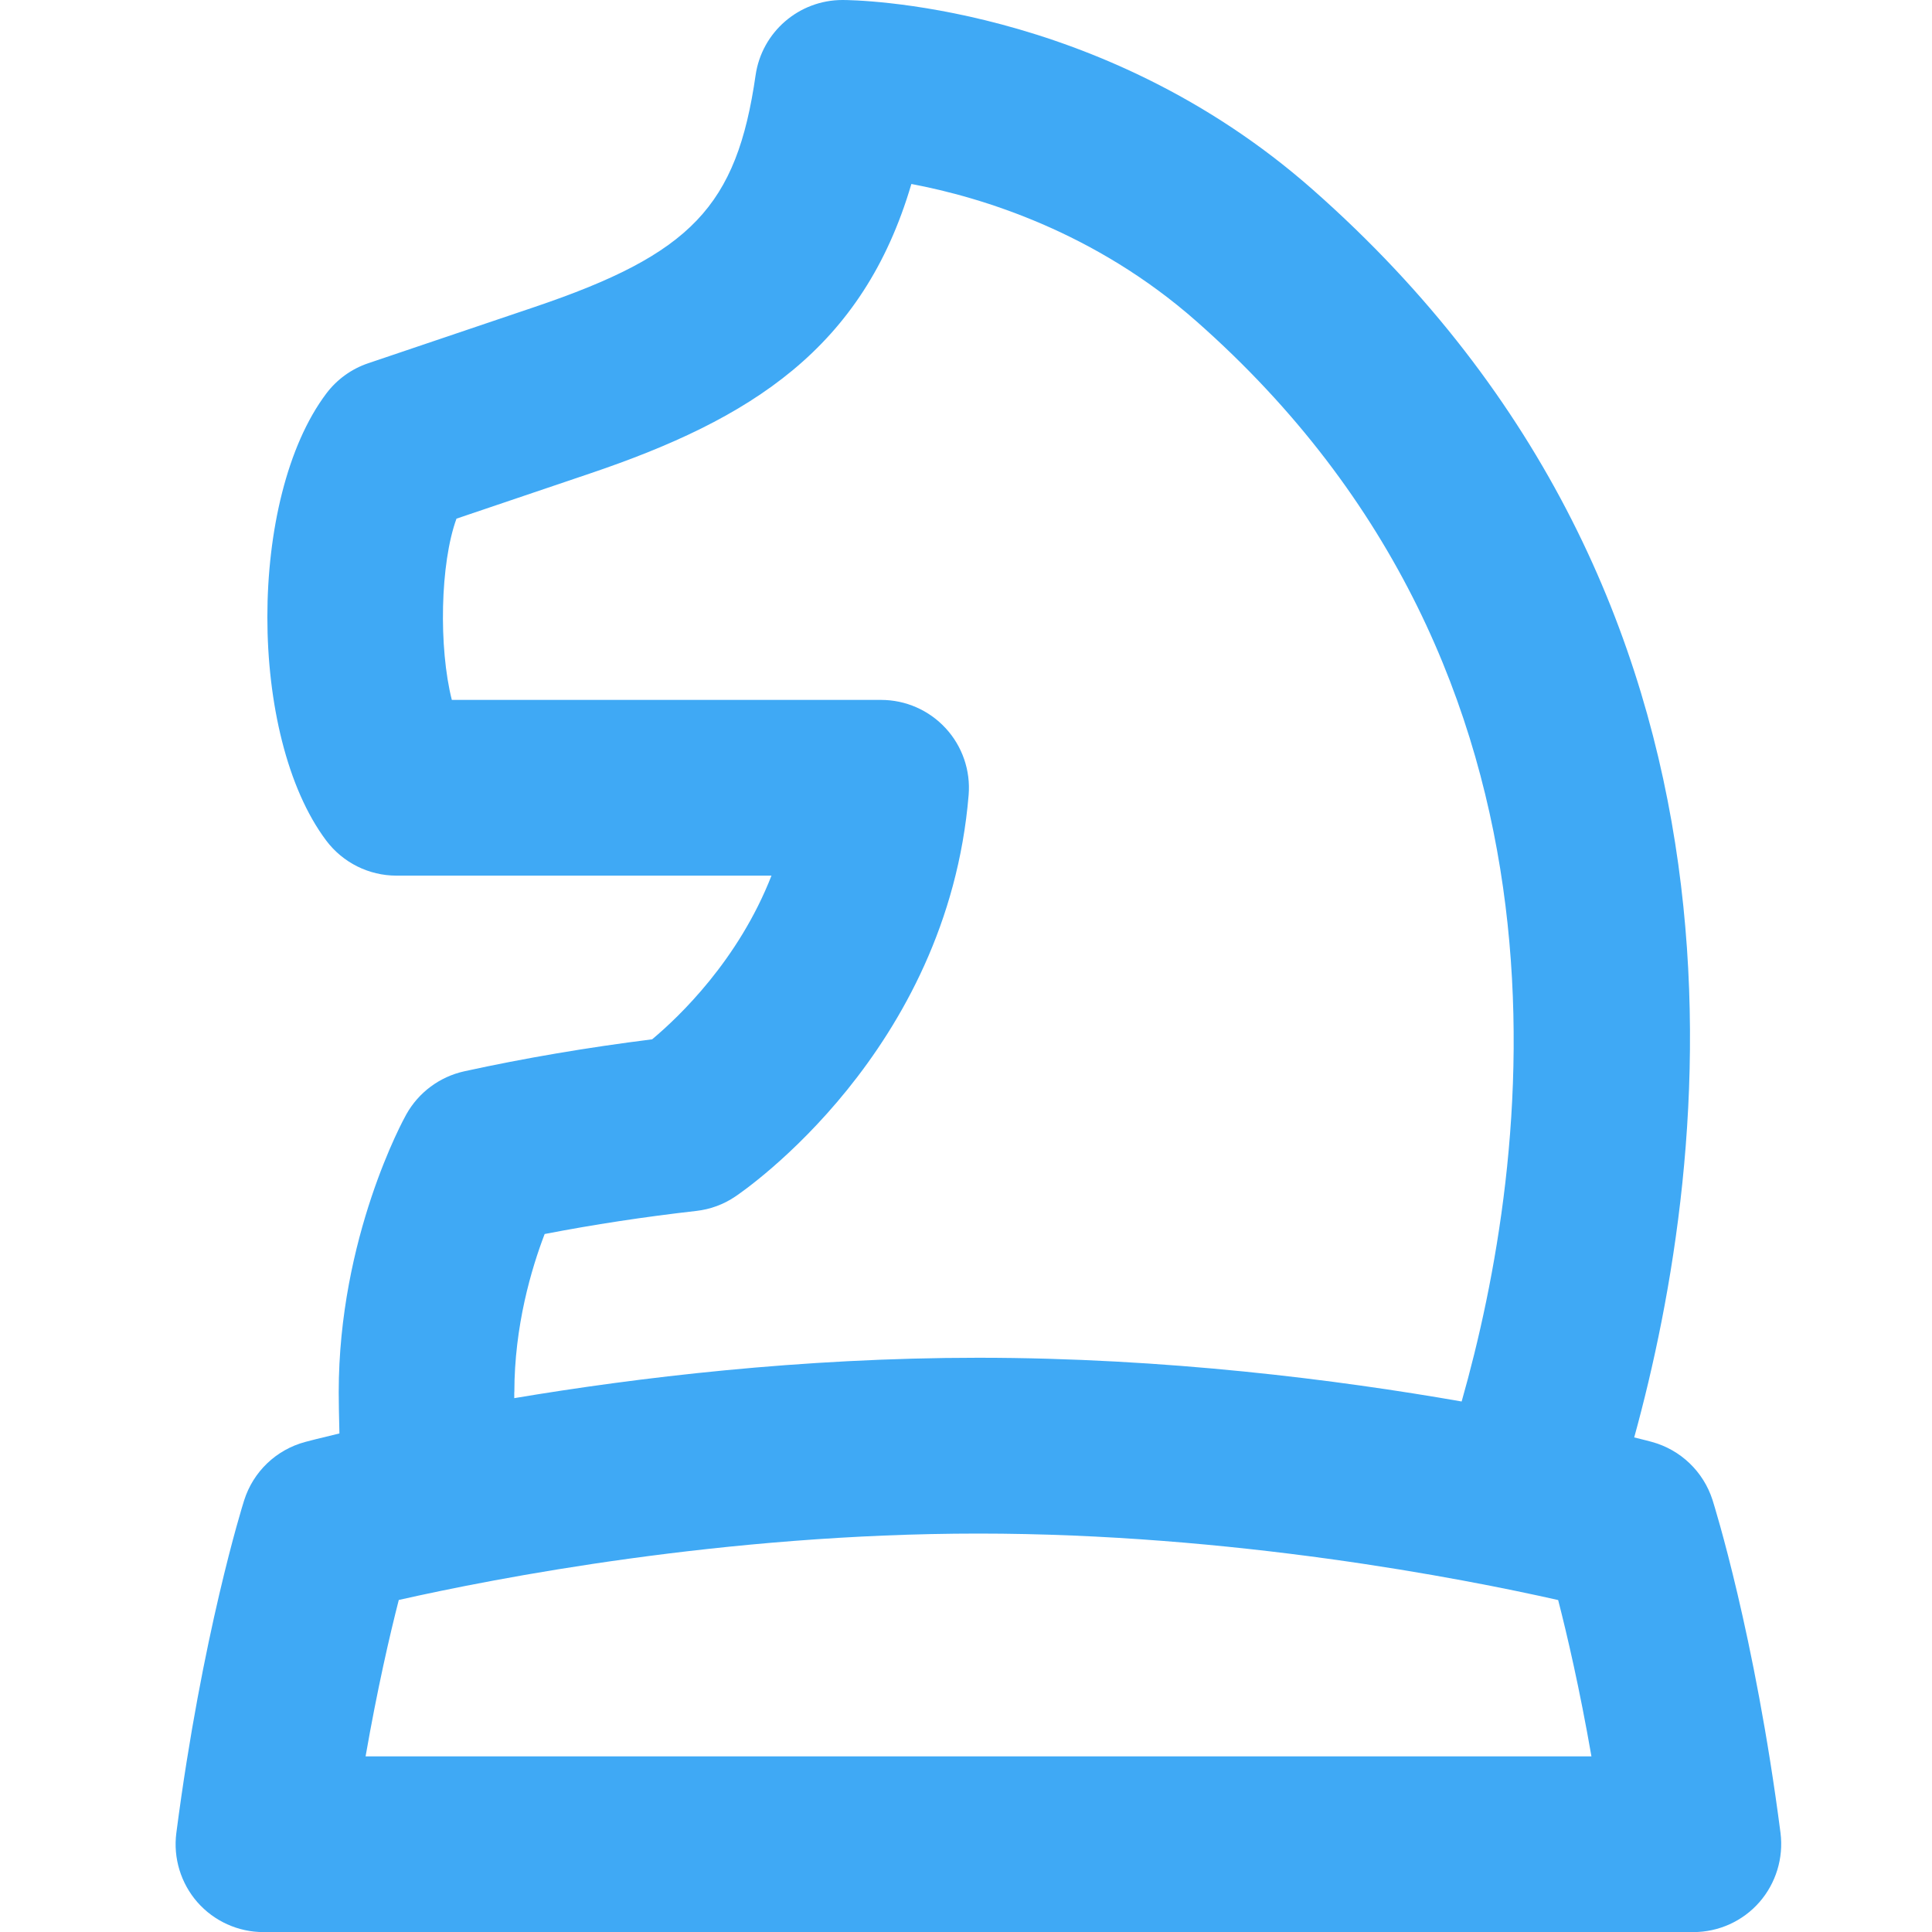 <?xml version="1.0" encoding="utf-8"?>
<svg xmlns="http://www.w3.org/2000/svg" fill="none" height="100%" overflow="visible" preserveAspectRatio="none" style="display: block;" viewBox="0 0 22 22" width="100%">
<g clip-path="url(#clip0_0_45)" id="Dashboard">
<path d="M20.275 20.872C19.982 18.608 19.52 17.143 19.501 17.081C19.397 16.757 19.137 16.508 18.809 16.419C18.791 16.414 18.723 16.396 18.609 16.368C19.482 13.197 20.295 6.87 14.946 2.157C12.525 0.024 9.713 0 9.594 0C9.097 0 8.675 0.365 8.604 0.857C8.389 2.35 7.871 2.893 6.084 3.497L4.194 4.136C4.003 4.2 3.836 4.321 3.715 4.482C2.821 5.671 2.821 8.382 3.715 9.572C3.904 9.823 4.2 9.971 4.514 9.971H8.785C8.41 10.931 7.737 11.575 7.426 11.835C6.692 11.927 5.973 12.049 5.287 12.199C5.007 12.261 4.767 12.439 4.627 12.689C4.595 12.745 3.857 14.089 3.857 15.855C3.857 15.948 3.86 16.126 3.865 16.323C3.636 16.377 3.5 16.413 3.474 16.42C3.144 16.509 2.883 16.759 2.78 17.085C2.76 17.147 2.301 18.619 2.008 20.872C1.971 21.157 2.059 21.445 2.248 21.661C2.438 21.877 2.712 22.001 2.999 22.001H19.283C19.57 22.001 19.845 21.877 20.034 21.661C20.223 21.445 20.311 21.157 20.275 20.872ZM5.857 15.854C5.857 15.098 6.052 14.444 6.202 14.052C6.76 13.944 7.339 13.856 7.929 13.789C8.088 13.771 8.241 13.715 8.373 13.625C8.472 13.559 10.788 11.973 11.03 9.053C11.053 8.775 10.959 8.499 10.769 8.293C10.579 8.087 10.313 7.97 10.033 7.97H5.145C4.994 7.374 5.012 6.416 5.198 5.906L6.723 5.39C8.547 4.773 9.826 3.972 10.378 2.095C11.182 2.247 12.469 2.641 13.622 3.657C18.213 7.703 17.413 13.255 16.644 15.959C15.238 15.713 13.275 15.461 11.139 15.461C9.116 15.461 7.244 15.688 5.856 15.921C5.856 15.895 5.856 15.871 5.856 15.852L5.857 15.854ZM4.163 20C4.297 19.232 4.438 18.621 4.541 18.219C5.637 17.972 8.246 17.463 11.141 17.463C14.036 17.463 16.647 17.973 17.743 18.22C17.846 18.62 17.988 19.231 18.122 20H4.163Z" fill="#3FA9F5" id="Vector"/>
</g>
<defs>
<clipPath id="clip0_0_45">
<rect fill="white" height="22" width="22"/>
</clipPath>
</defs>
</svg>
